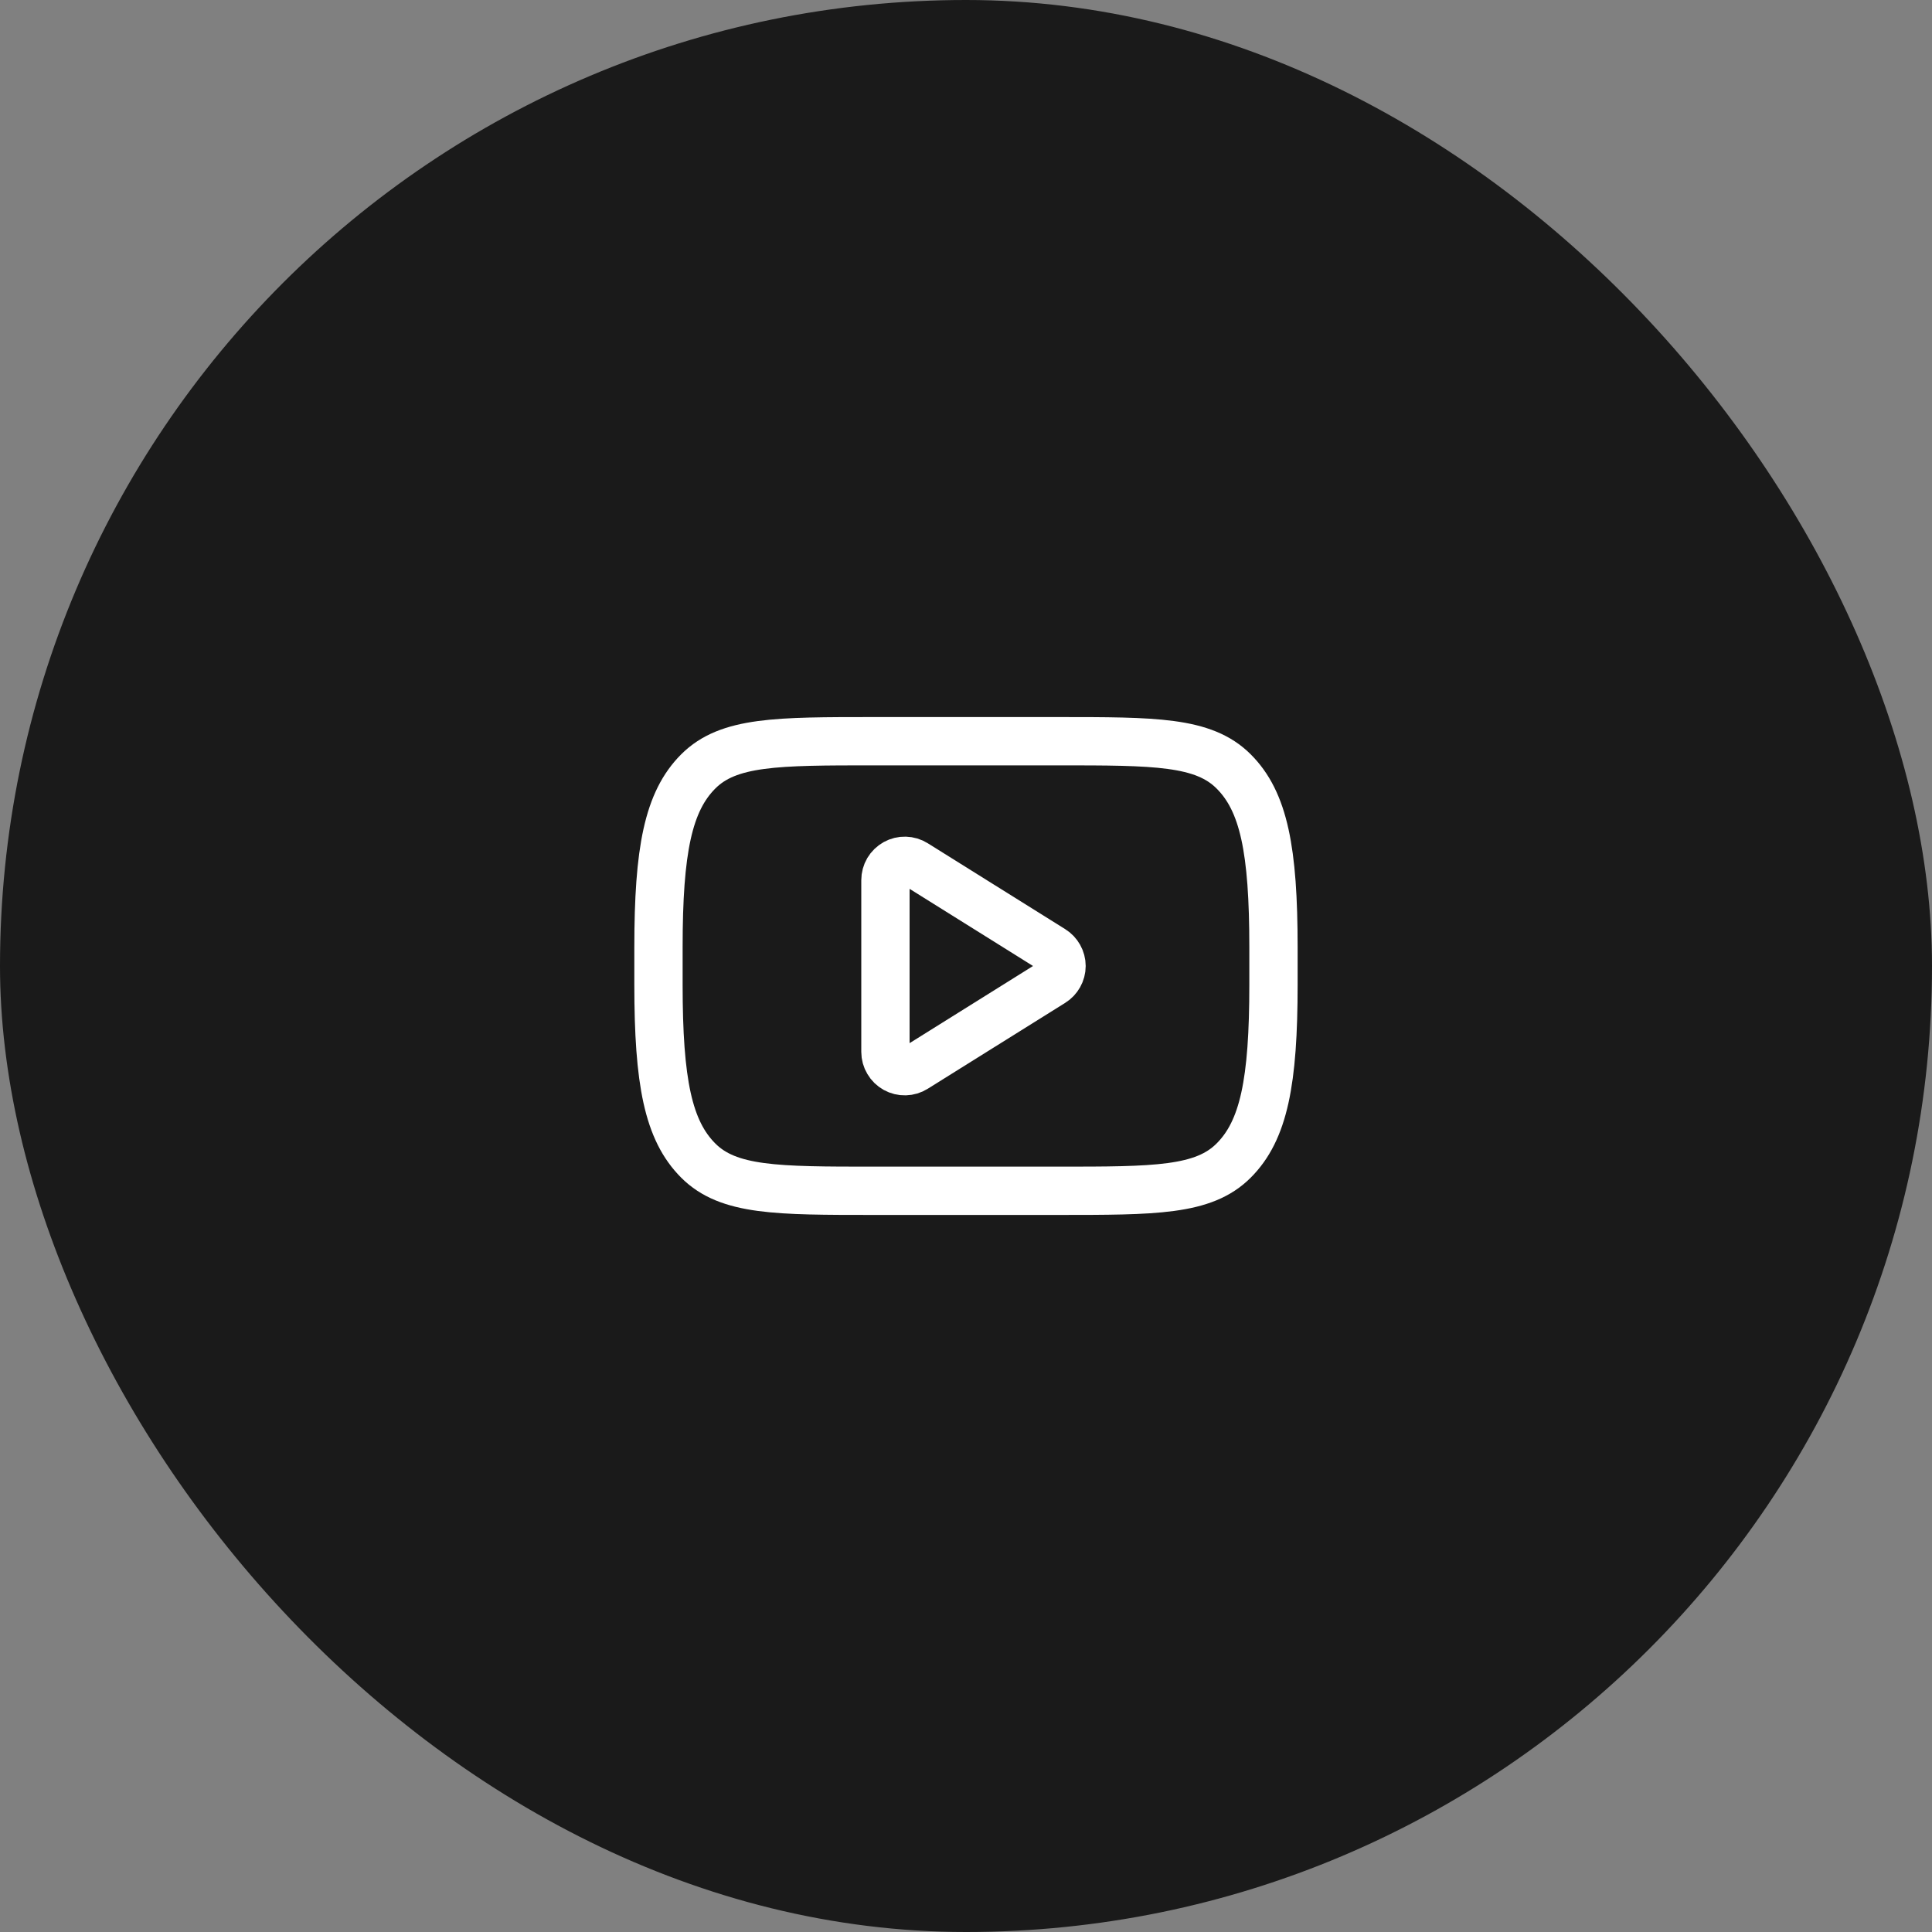 <svg width="40" height="40" viewBox="0 0 40 40" fill="none" xmlns="http://www.w3.org/2000/svg">
<rect x="0" y="0" width="40" height="40" fill="#808080" stroke="none"/>
<rect width="40" height="40" rx="20" fill="#1A1A1A"/>
<path d="M13.633 19.613C13.633 17.601 13.833 16.595 14.457 15.971C15.082 15.346 16.088 15.346 18.099 15.346H21.899C23.911 15.346 24.916 15.346 25.541 15.971C26.167 16.595 26.366 17.601 26.366 19.613V20.387C26.366 22.399 26.166 23.405 25.541 24.029C24.917 24.654 23.911 24.654 21.899 24.654H18.099C16.088 24.654 15.082 24.654 14.457 24.029C13.833 23.405 13.633 22.399 13.633 20.387V19.613Z" stroke="white" stroke-linecap="round" stroke-linejoin="round"/>
<path d="M21.789 19.661L18.944 17.883C18.884 17.845 18.814 17.824 18.742 17.822C18.671 17.82 18.601 17.837 18.538 17.872C18.476 17.907 18.424 17.957 18.387 18.019C18.351 18.08 18.332 18.151 18.332 18.222V21.779C18.332 21.85 18.351 21.92 18.388 21.981C18.424 22.043 18.476 22.093 18.538 22.128C18.601 22.163 18.671 22.18 18.743 22.178C18.814 22.176 18.884 22.155 18.944 22.117L21.789 20.339C21.847 20.303 21.894 20.253 21.927 20.194C21.96 20.135 21.978 20.068 21.978 20C21.978 19.932 21.96 19.865 21.927 19.806C21.894 19.747 21.847 19.697 21.789 19.661Z" stroke="white" stroke-linejoin="round"/>
</svg>
